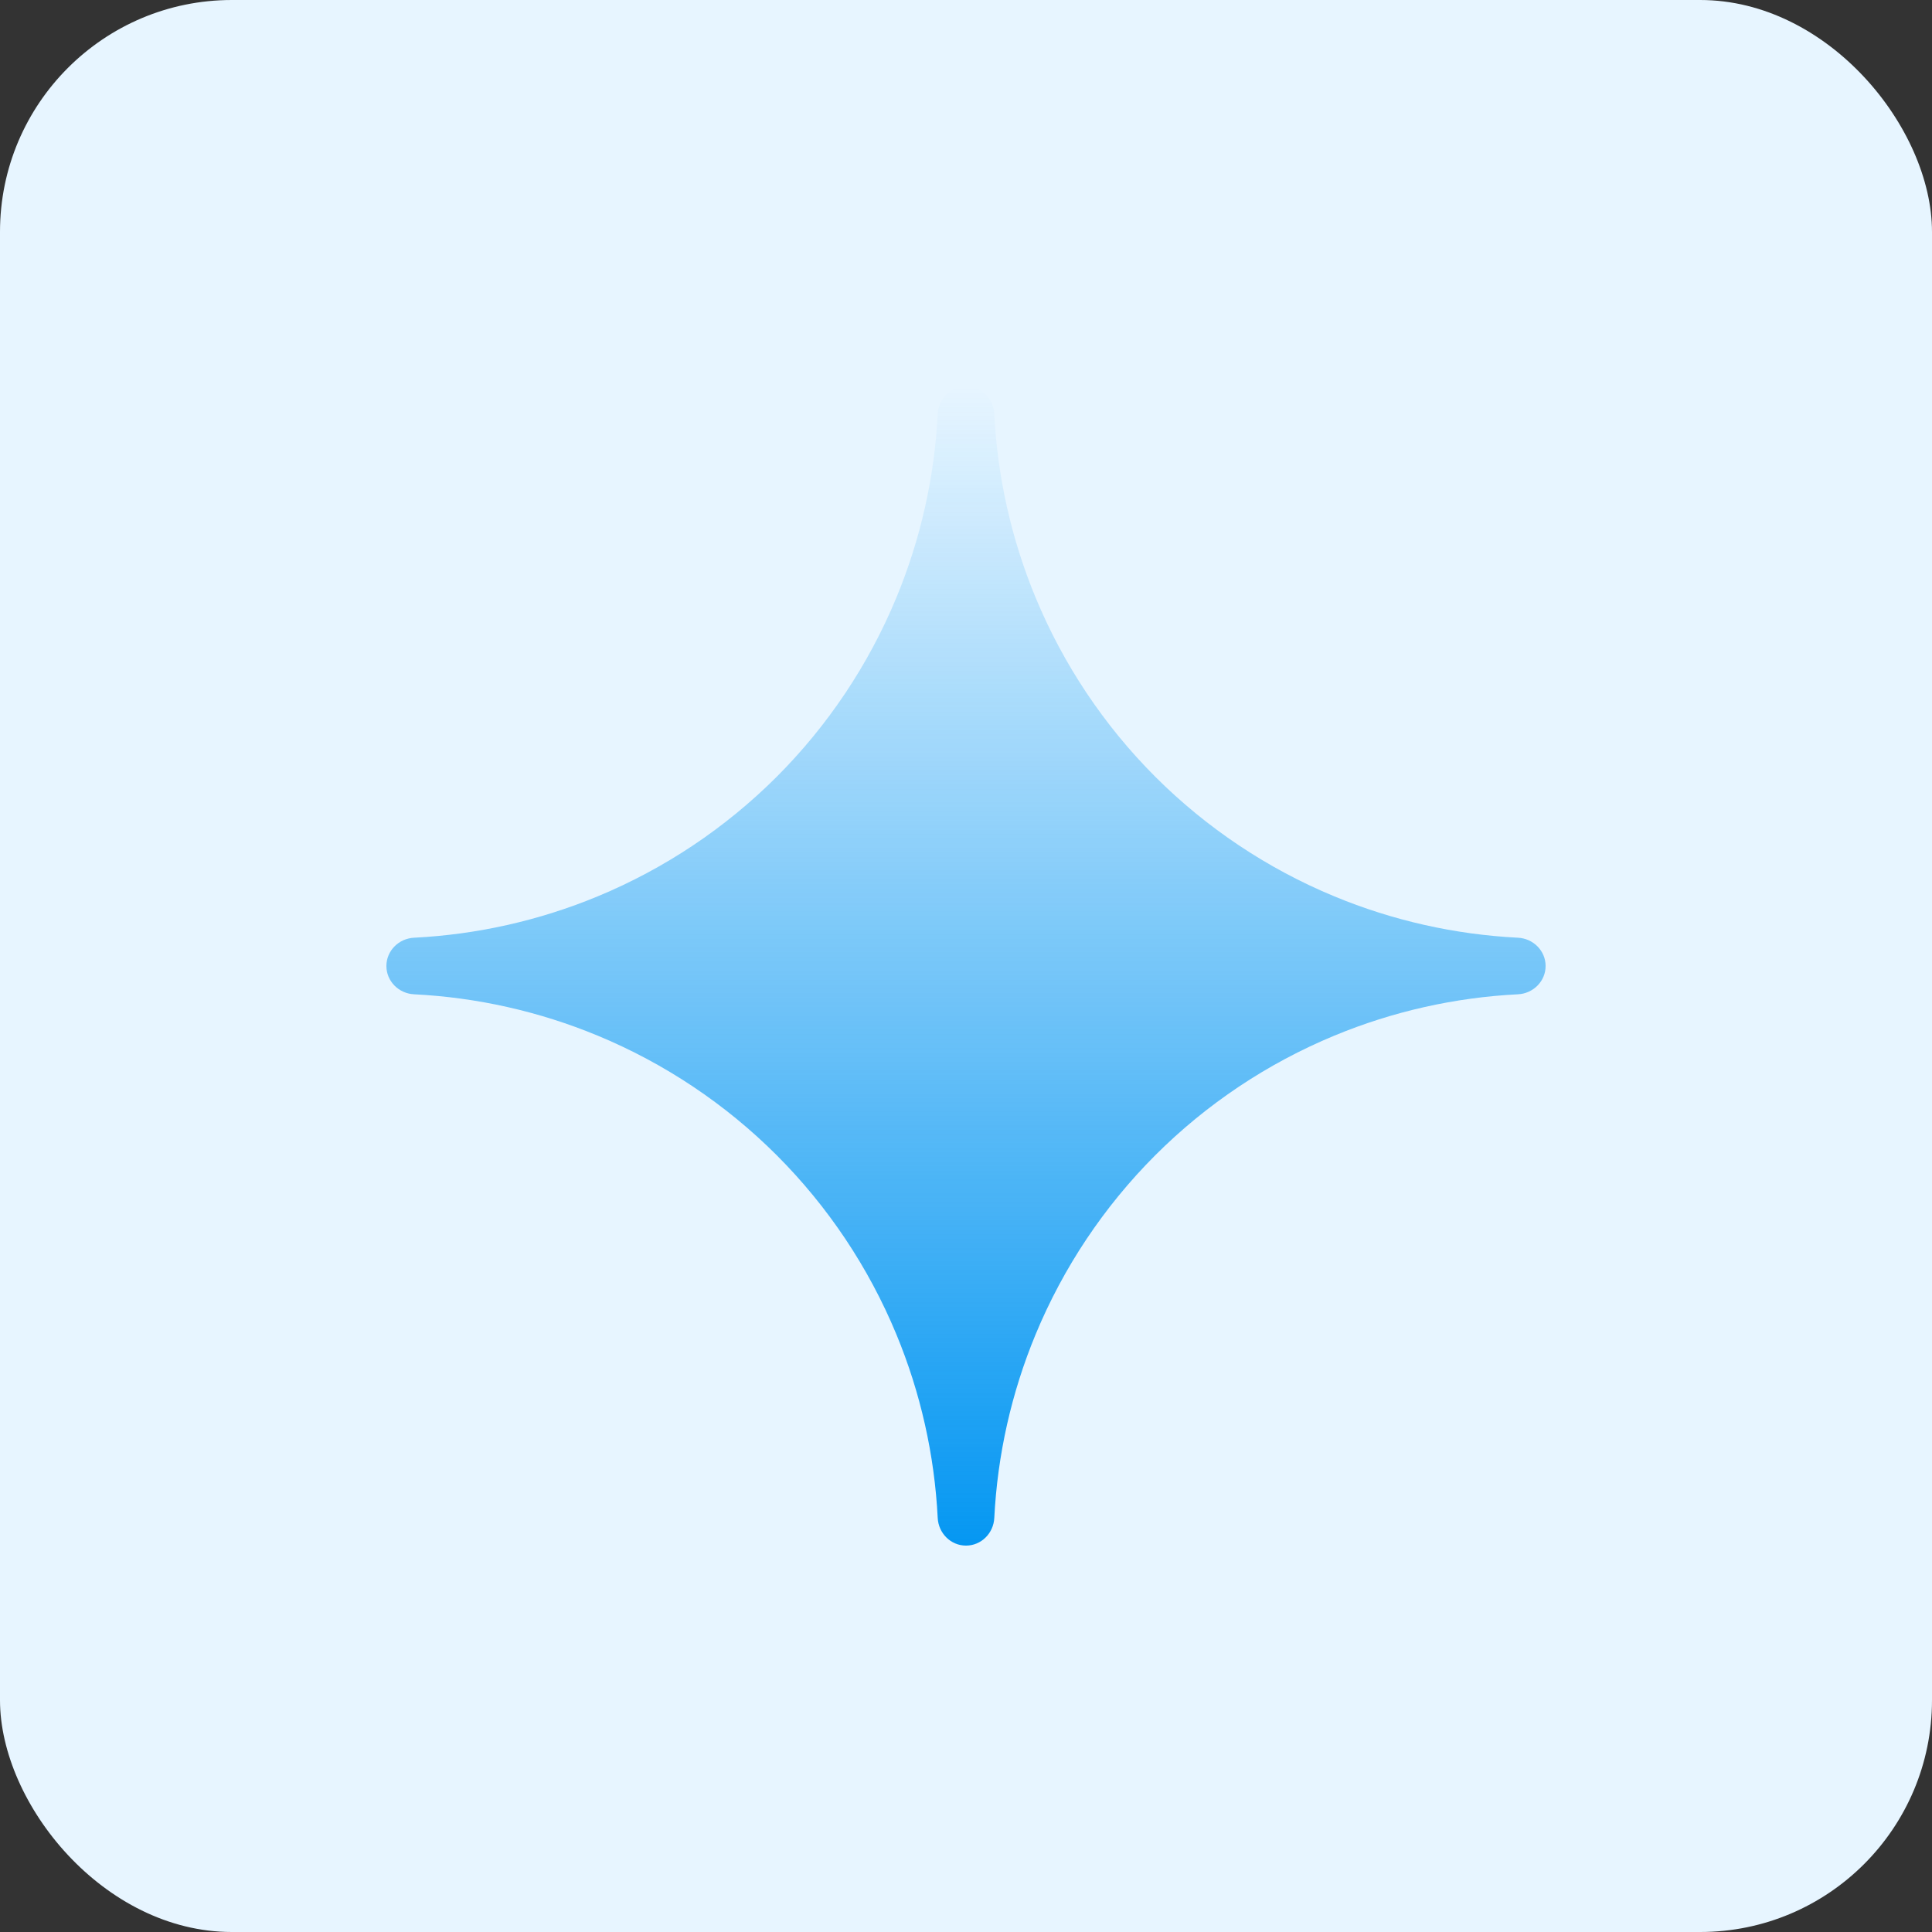 <svg width="50" height="50" viewBox="0 0 50 50" fill="none" xmlns="http://www.w3.org/2000/svg">
<rect x="0" y="0" width="50" height="50" fill="#333333" stroke="none"/>
<rect width="50" height="50" rx="6" fill="#E7F5FF"/>
<path d="M23.198 15.467C23.825 13.954 24.186 12.346 24.268 10.714C24.288 10.32 24.605 10 25 10C25.395 10 25.712 10.32 25.732 10.714C25.814 12.346 26.175 13.954 26.802 15.467C27.52 17.2 28.572 18.775 29.898 20.102C31.225 21.428 32.8 22.48 34.533 23.198C36.046 23.825 37.654 24.186 39.286 24.268C39.68 24.288 40 24.605 40 25C40 25.395 39.68 25.712 39.286 25.732C37.654 25.814 36.046 26.175 34.533 26.802C32.8 27.52 31.225 28.572 29.898 29.898C28.572 31.225 27.52 32.8 26.802 34.533C26.175 36.046 25.814 37.654 25.732 39.286C25.712 39.68 25.395 40 25 40C24.605 40 24.288 39.68 24.268 39.286C24.186 37.654 23.825 36.046 23.198 34.533C22.48 32.8 21.428 31.225 20.102 29.898C18.775 28.572 17.2 27.52 15.467 26.802C13.954 26.175 12.346 25.814 10.714 25.732C10.32 25.712 10 25.395 10 25C10 24.605 10.32 24.288 10.714 24.268C12.346 24.186 13.954 23.825 15.467 23.198C17.2 22.48 18.775 21.428 20.102 20.102C21.428 18.775 22.48 17.2 23.198 15.467Z" fill="url(#paint0_linear_779_6521)"/>
<defs>
<linearGradient id="paint0_linear_779_6521" x1="25" y1="10" x2="25" y2="40" gradientUnits="userSpaceOnUse">
<stop stop-color="#0597F2" stop-opacity="0"/>
<stop offset="1" stop-color="#0597F2"/>
</linearGradient>
</defs>
</svg>
